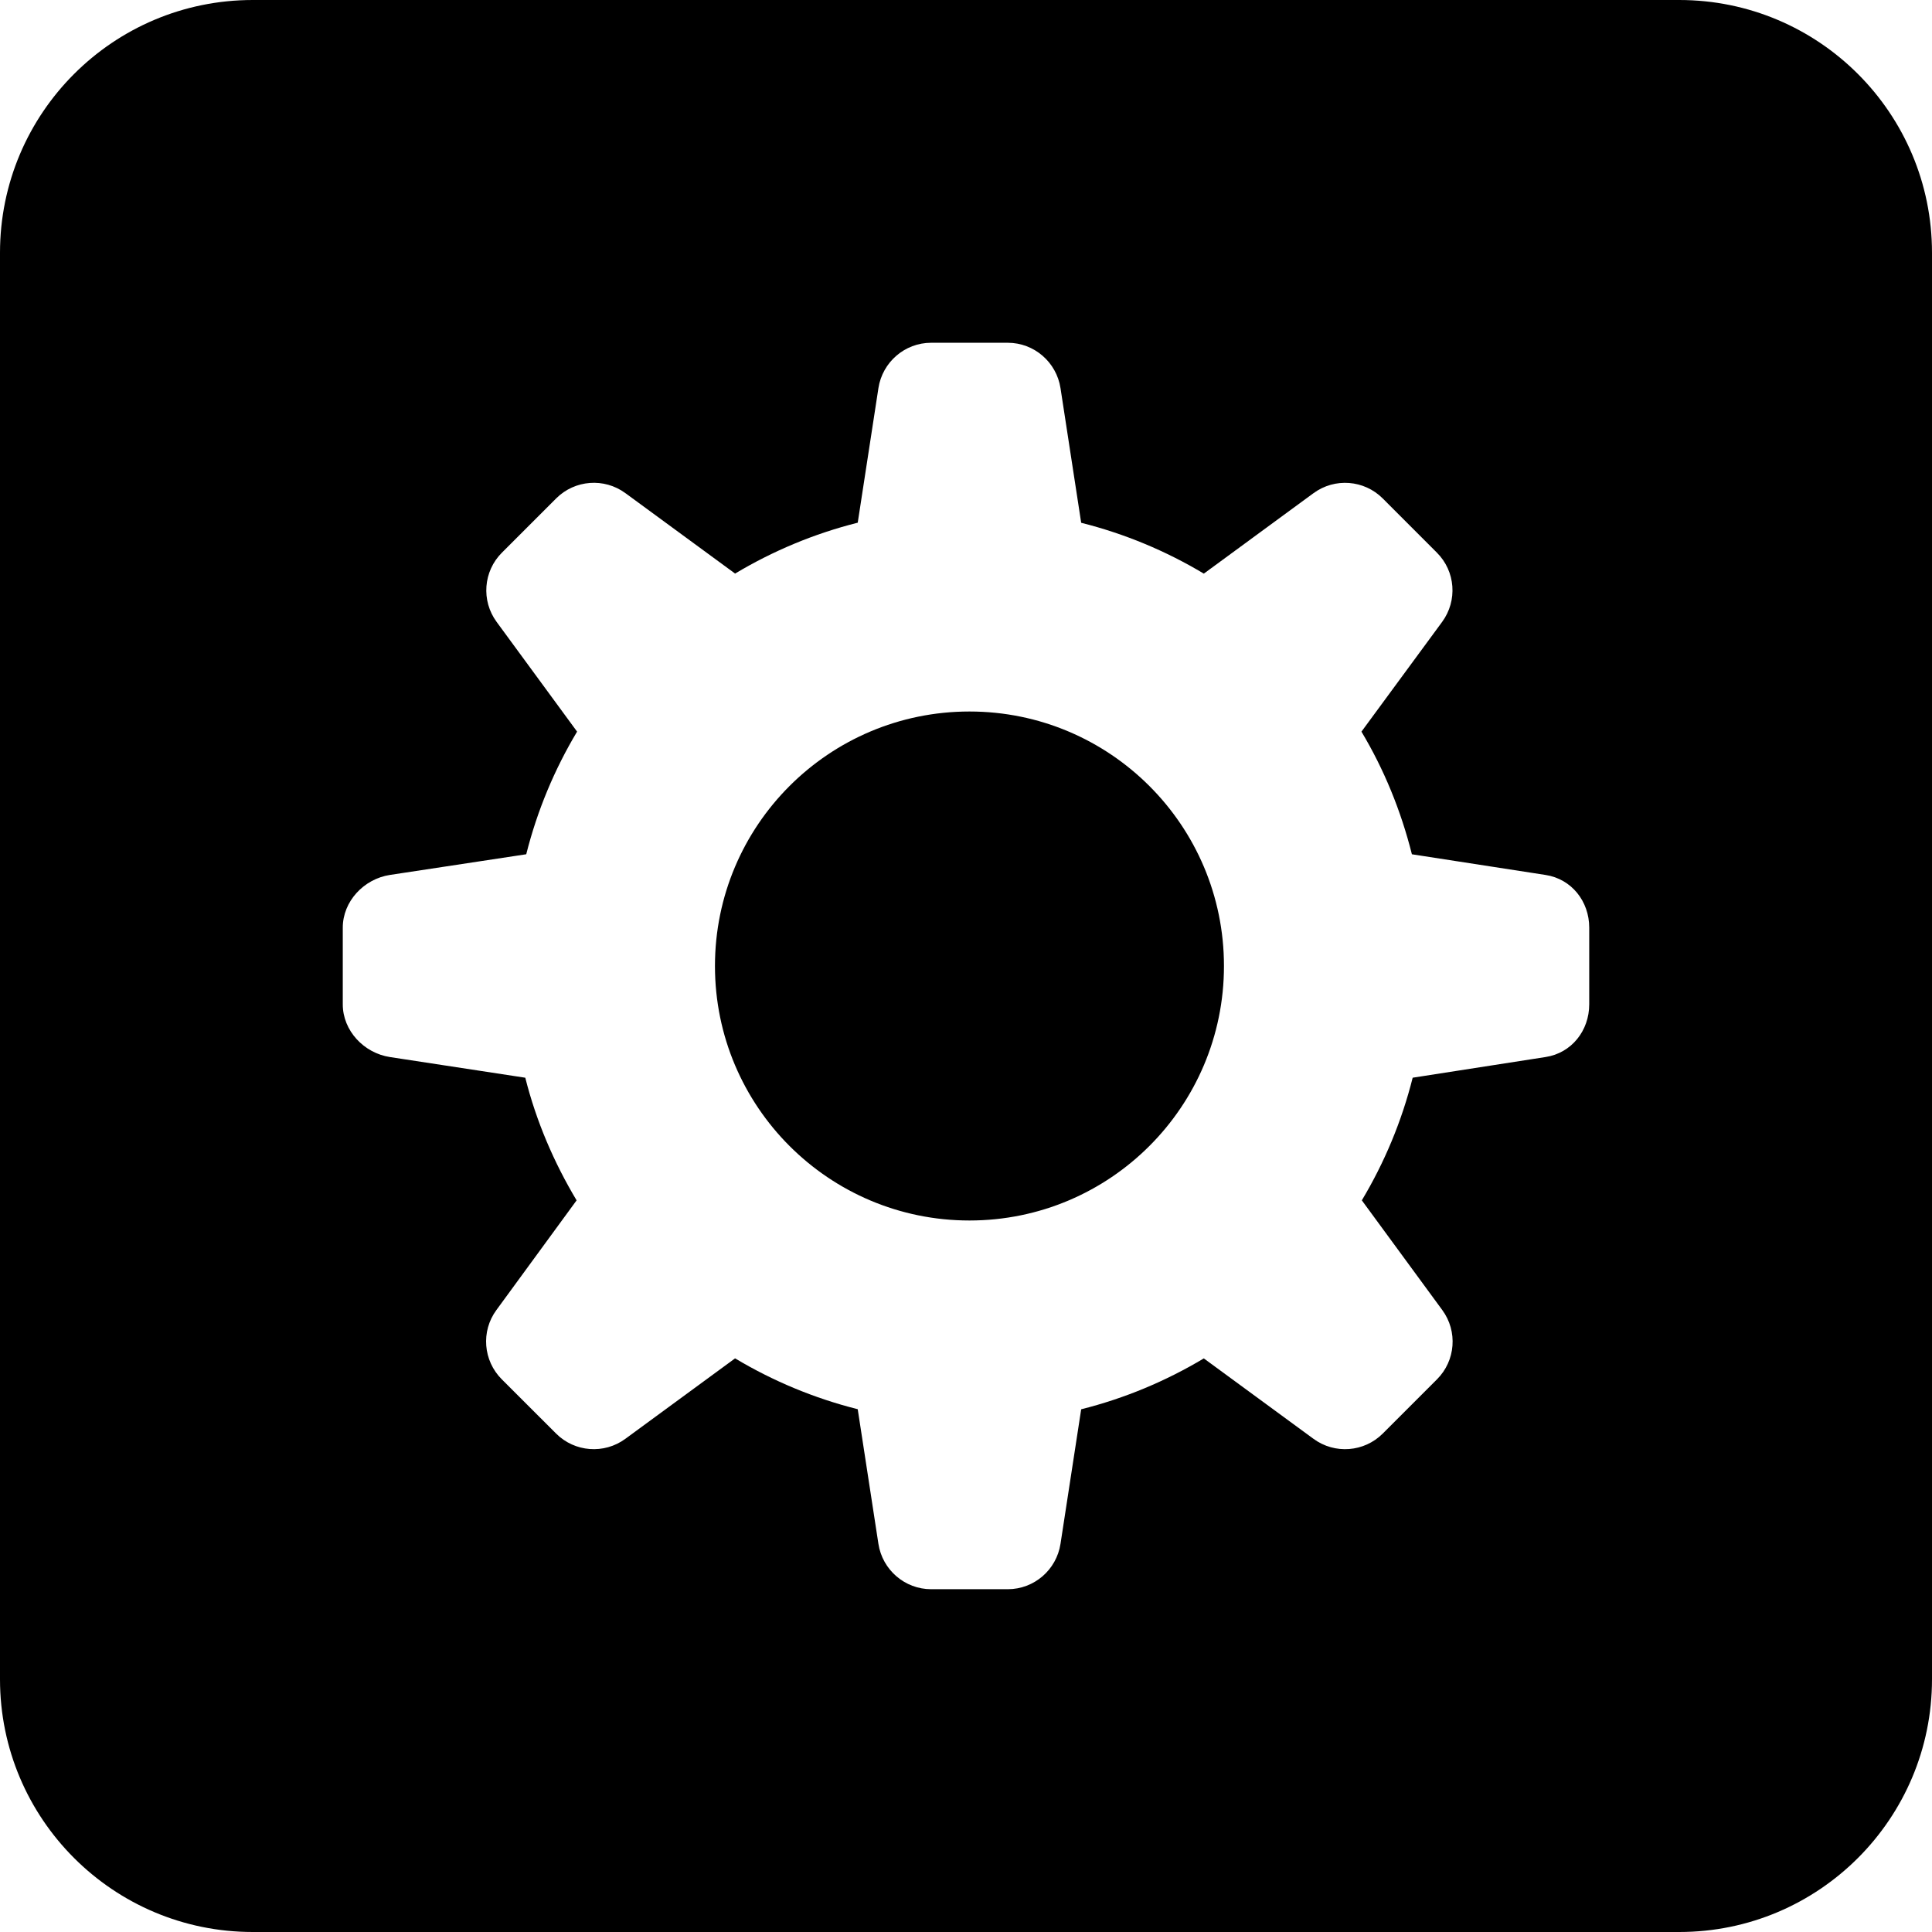 <?xml version="1.0" encoding="iso-8859-1"?>
<!-- Uploaded to: SVG Repo, www.svgrepo.com, Generator: SVG Repo Mixer Tools -->
<!DOCTYPE svg PUBLIC "-//W3C//DTD SVG 1.1//EN" "http://www.w3.org/Graphics/SVG/1.1/DTD/svg11.dtd">
<svg fill="#000000" height="800px" width="800px" version="1.1" id="Capa_1" xmlns="http://www.w3.org/2000/svg" xmlns:xlink="http://www.w3.org/1999/xlink" 
	 viewBox="0 0 186 186" xml:space="preserve">
<path d="M117.835,93c0,13.532-10.97,24.501-24.501,24.501S68.832,106.532,68.832,93s10.97-24.501,24.501-24.501
	S117.835,79.468,117.835,93z M186,161.667C186,175.106,175.106,186,161.667,186H24.333C10.894,186,0,175.106,0,161.667V24.333
	C0,10.894,10.894,0,24.333,0h137.333C175.106,0,186,10.894,186,24.333V161.667z M153,89.307c0-2.533-1.698-4.687-4.202-5.072
	l-12.87-1.991c-1.058-4.209-2.685-8.177-4.857-11.806l7.767-10.565c1.498-2.042,1.291-4.872-0.5-6.663l-5.218-5.223
	c-1.791-1.791-4.618-2.007-6.661-0.51l-10.564,7.748c-3.63-2.173-7.596-3.837-11.806-4.895l-1.991-12.961
	C101.713,34.865,99.559,33,97.026,33H89.64c-2.533,0-4.687,1.865-5.072,4.368l-1.991,12.953c-4.209,1.058-8.177,2.727-11.806,4.899
	l-10.565-7.746c-2.042-1.498-4.872-1.28-6.663,0.51l-5.223,5.223c-1.791,1.791-2.007,4.621-0.51,6.664l7.748,10.565
	c-2.173,3.63-3.837,7.597-4.895,11.806l-13.128,1.991C35.032,84.62,33,86.774,33,89.307v7.386c0,2.533,2.032,4.687,4.535,5.072
	l13.036,1.991c1.058,4.209,2.768,8.177,4.941,11.806l-7.725,10.565c-1.498,2.042-1.27,4.872,0.521,6.663l5.228,5.223
	c1.791,1.791,4.624,2.007,6.666,0.509l10.567-7.748c3.63,2.173,7.598,3.837,11.807,4.895l1.992,12.961
	c0.385,2.503,2.54,4.368,5.072,4.368h7.386c2.533,0,4.687-1.865,5.072-4.368l1.991-12.953c4.209-1.058,8.177-2.726,11.806-4.899
	l10.565,7.746c2.042,1.498,4.872,1.28,6.663-0.51l5.223-5.223c1.791-1.791,2.007-4.621,0.51-6.664l-7.748-10.566
	c2.173-3.629,3.837-7.597,4.895-11.806l12.795-1.991c2.503-0.385,4.202-2.539,4.202-5.072V89.307z"/>
</svg>
